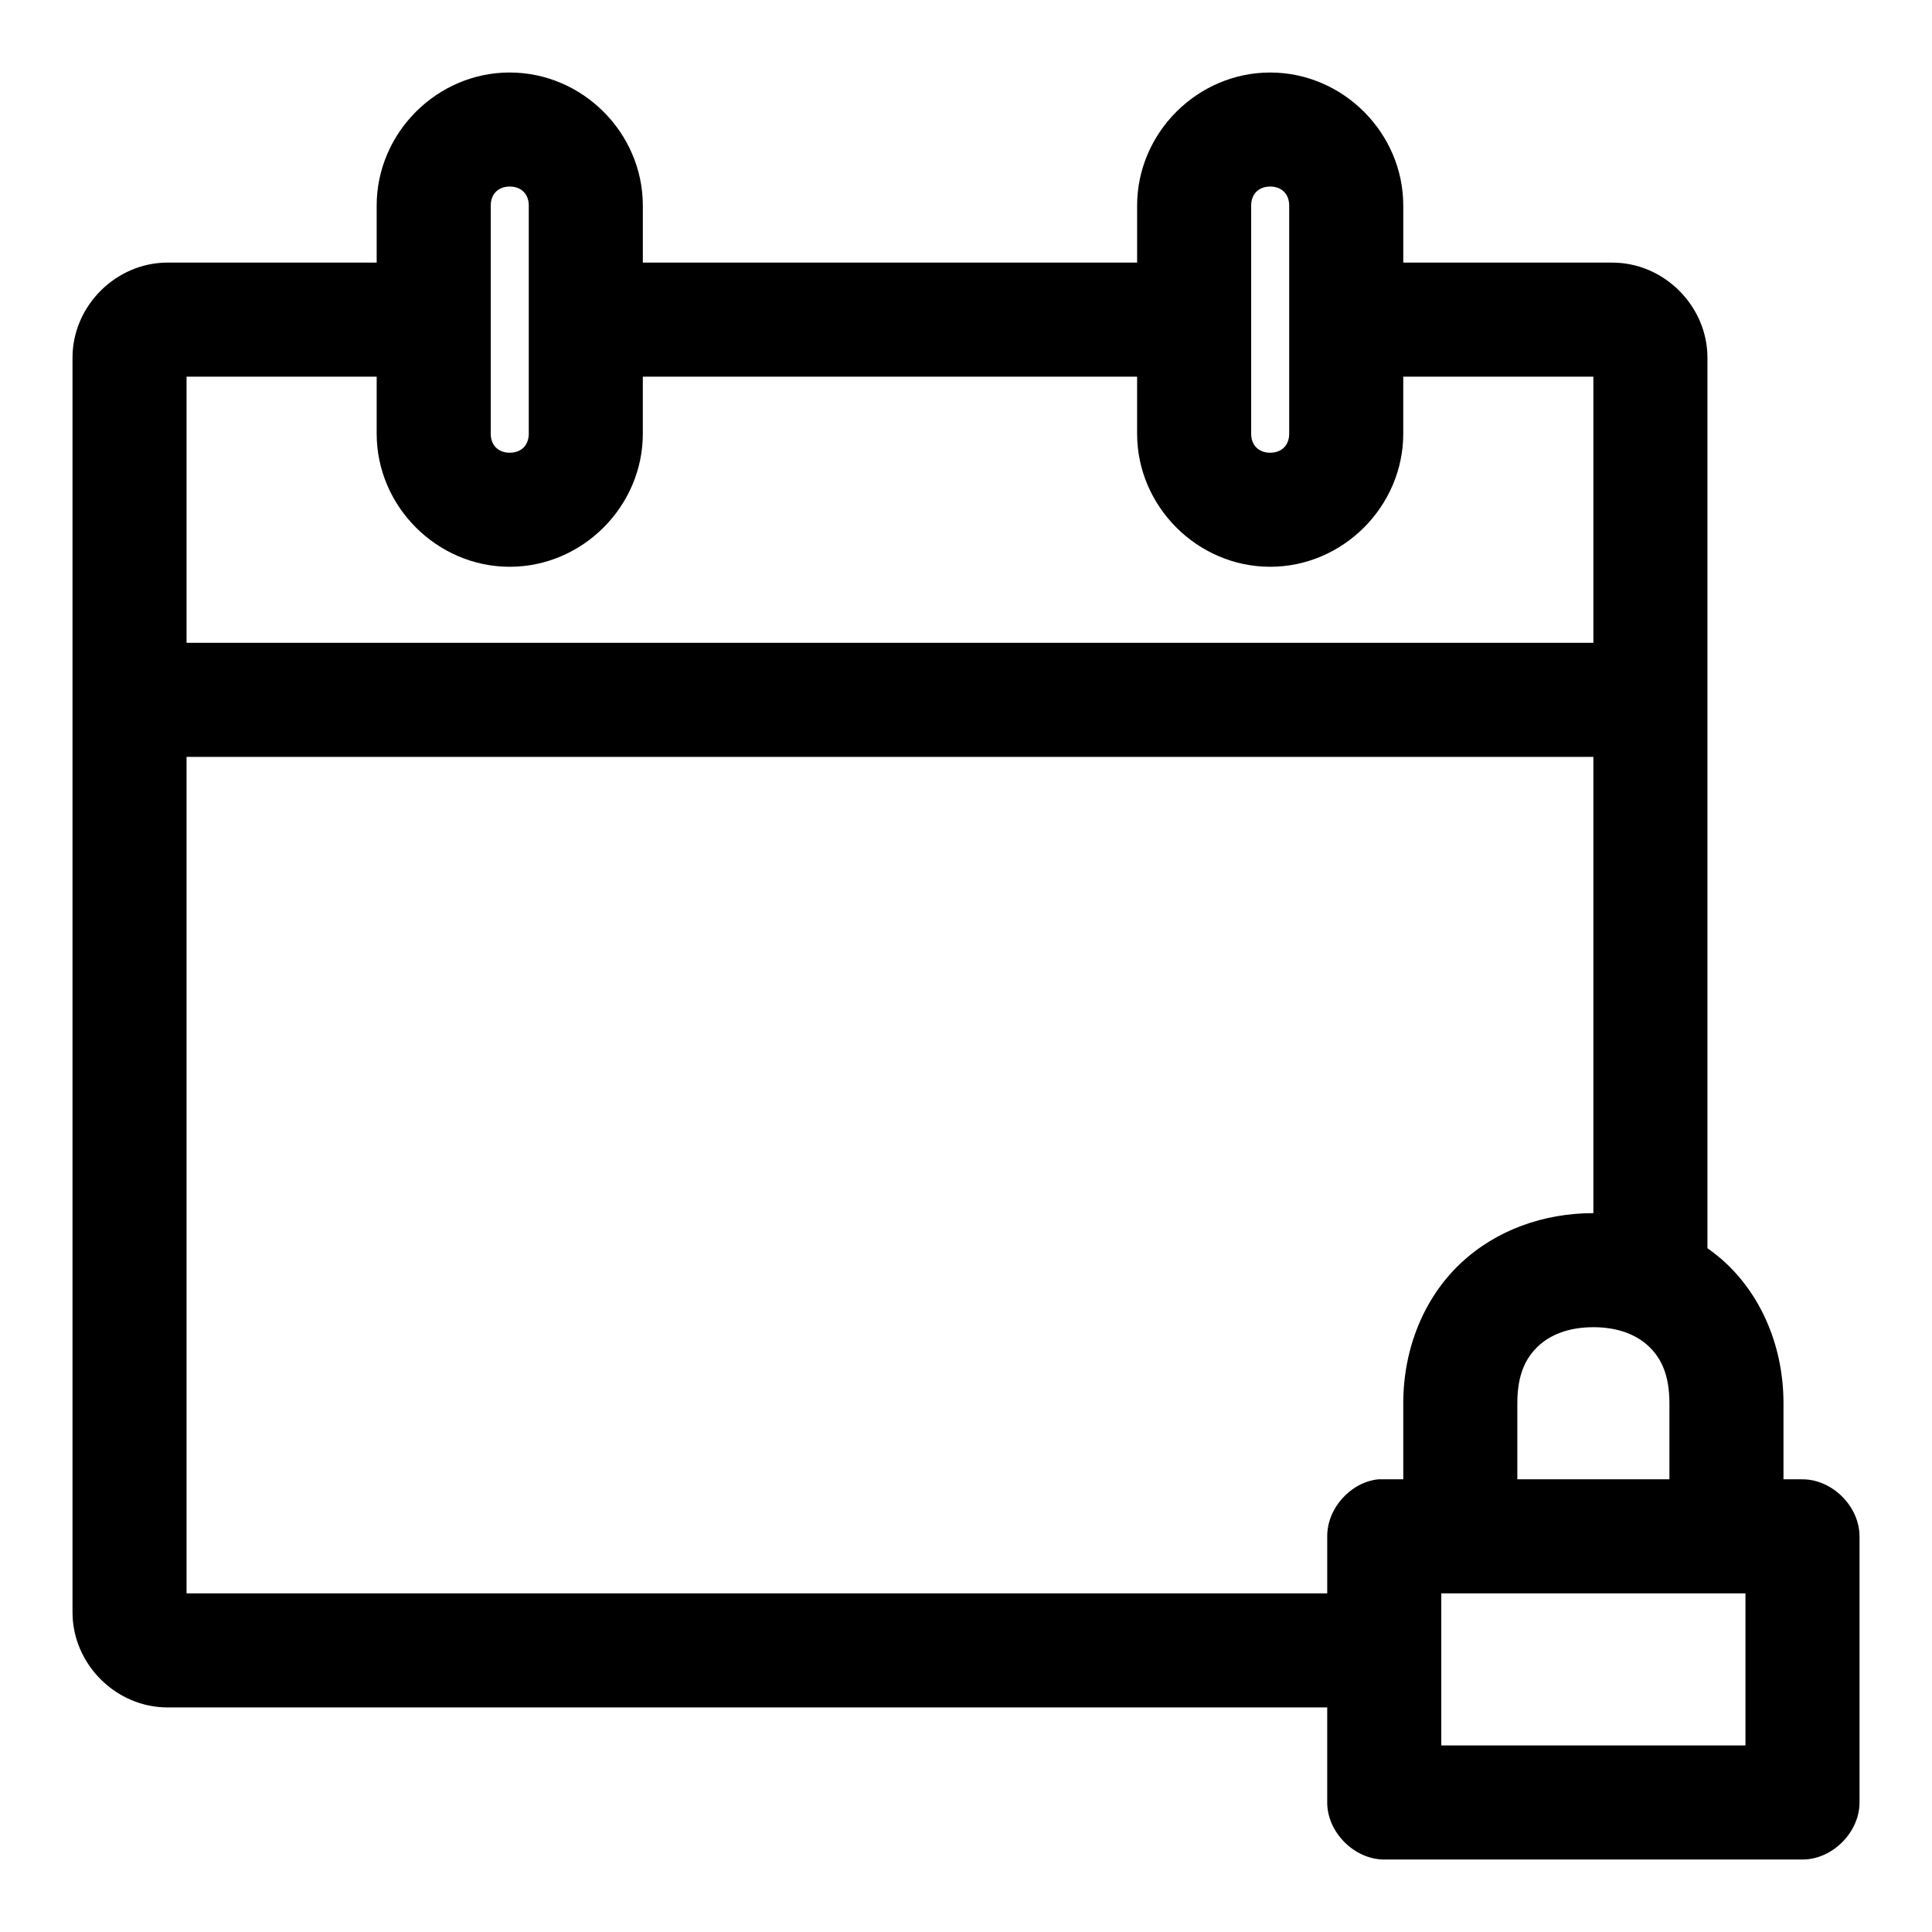 <?xml version="1.0" encoding="UTF-8"?>
<!-- The Best Svg Icon site in the world: iconSvg.co, Visit us! https://iconsvg.co -->
<svg fill="#000000" width="800px" height="800px" version="1.1" viewBox="144 144 512 512" xmlns="http://www.w3.org/2000/svg">
 <path d="m279.09 163.21c-19.277 0-35.266 15.992-35.266 35.266v15.113h-55.418c-13.695 0-25.191 11.496-25.191 25.191v332.52c0 13.695 11.496 25.191 25.191 25.191h307.32v25.191c0 7.914 7.199 15.113 15.113 15.113h110.84c7.914 0 15.113-7.199 15.113-15.113v-70.535c0-7.914-7.199-15.113-15.113-15.113h-5.039v-20.152c0-14.715-5.644-28.047-15.113-37-1.594-1.508-3.273-2.84-5.039-4.094v-236c0-13.695-11.496-25.191-25.191-25.191h-55.418v-15.113c0-19.277-15.992-35.266-35.266-35.266-19.277 0-35.266 15.992-35.266 35.266v15.113h-130.99v-15.113c0-19.277-15.992-35.266-35.266-35.266zm0 30.23c3.051 0 5.039 1.984 5.039 5.039v60.457c0 3.051-1.984 5.039-5.039 5.039-3.051 0-5.039-1.984-5.039-5.039v-60.457c0-3.051 1.984-5.039 5.039-5.039zm201.52 0c3.051 0 5.039 1.984 5.039 5.039v60.457c0 3.051-1.984 5.039-5.039 5.039-3.051 0-5.039-1.984-5.039-5.039v-60.457c0-3.051 1.984-5.039 5.039-5.039zm-287.17 50.383h50.383v15.113c0 19.277 15.992 35.266 35.266 35.266 19.277 0 35.266-15.992 35.266-35.266v-15.113h130.99v15.113c0 19.277 15.992 35.266 35.266 35.266 19.277 0 35.266-15.992 35.266-35.266v-15.113h50.383v70.535h-372.82zm0 100.76h372.82v120.91c-13.105 0-25.797 4.434-35.266 13.383-9.469 8.949-15.113 22.285-15.113 37v20.152c-2.168-0.004-4.551 0-6.613 0-7.375 0.773-13.578 7.699-13.539 15.113v15.113h-302.29v-221.68zm372.82 151.14c6.434 0 11.359 1.938 14.641 5.039 3.281 3.102 5.512 7.5 5.512 15.113v20.152h-40.305v-20.152c0-7.617 2.231-12.012 5.512-15.113 3.281-3.102 8.211-5.039 14.641-5.039zm-40.305 70.535h80.609v40.305h-80.609z"/>
</svg>
